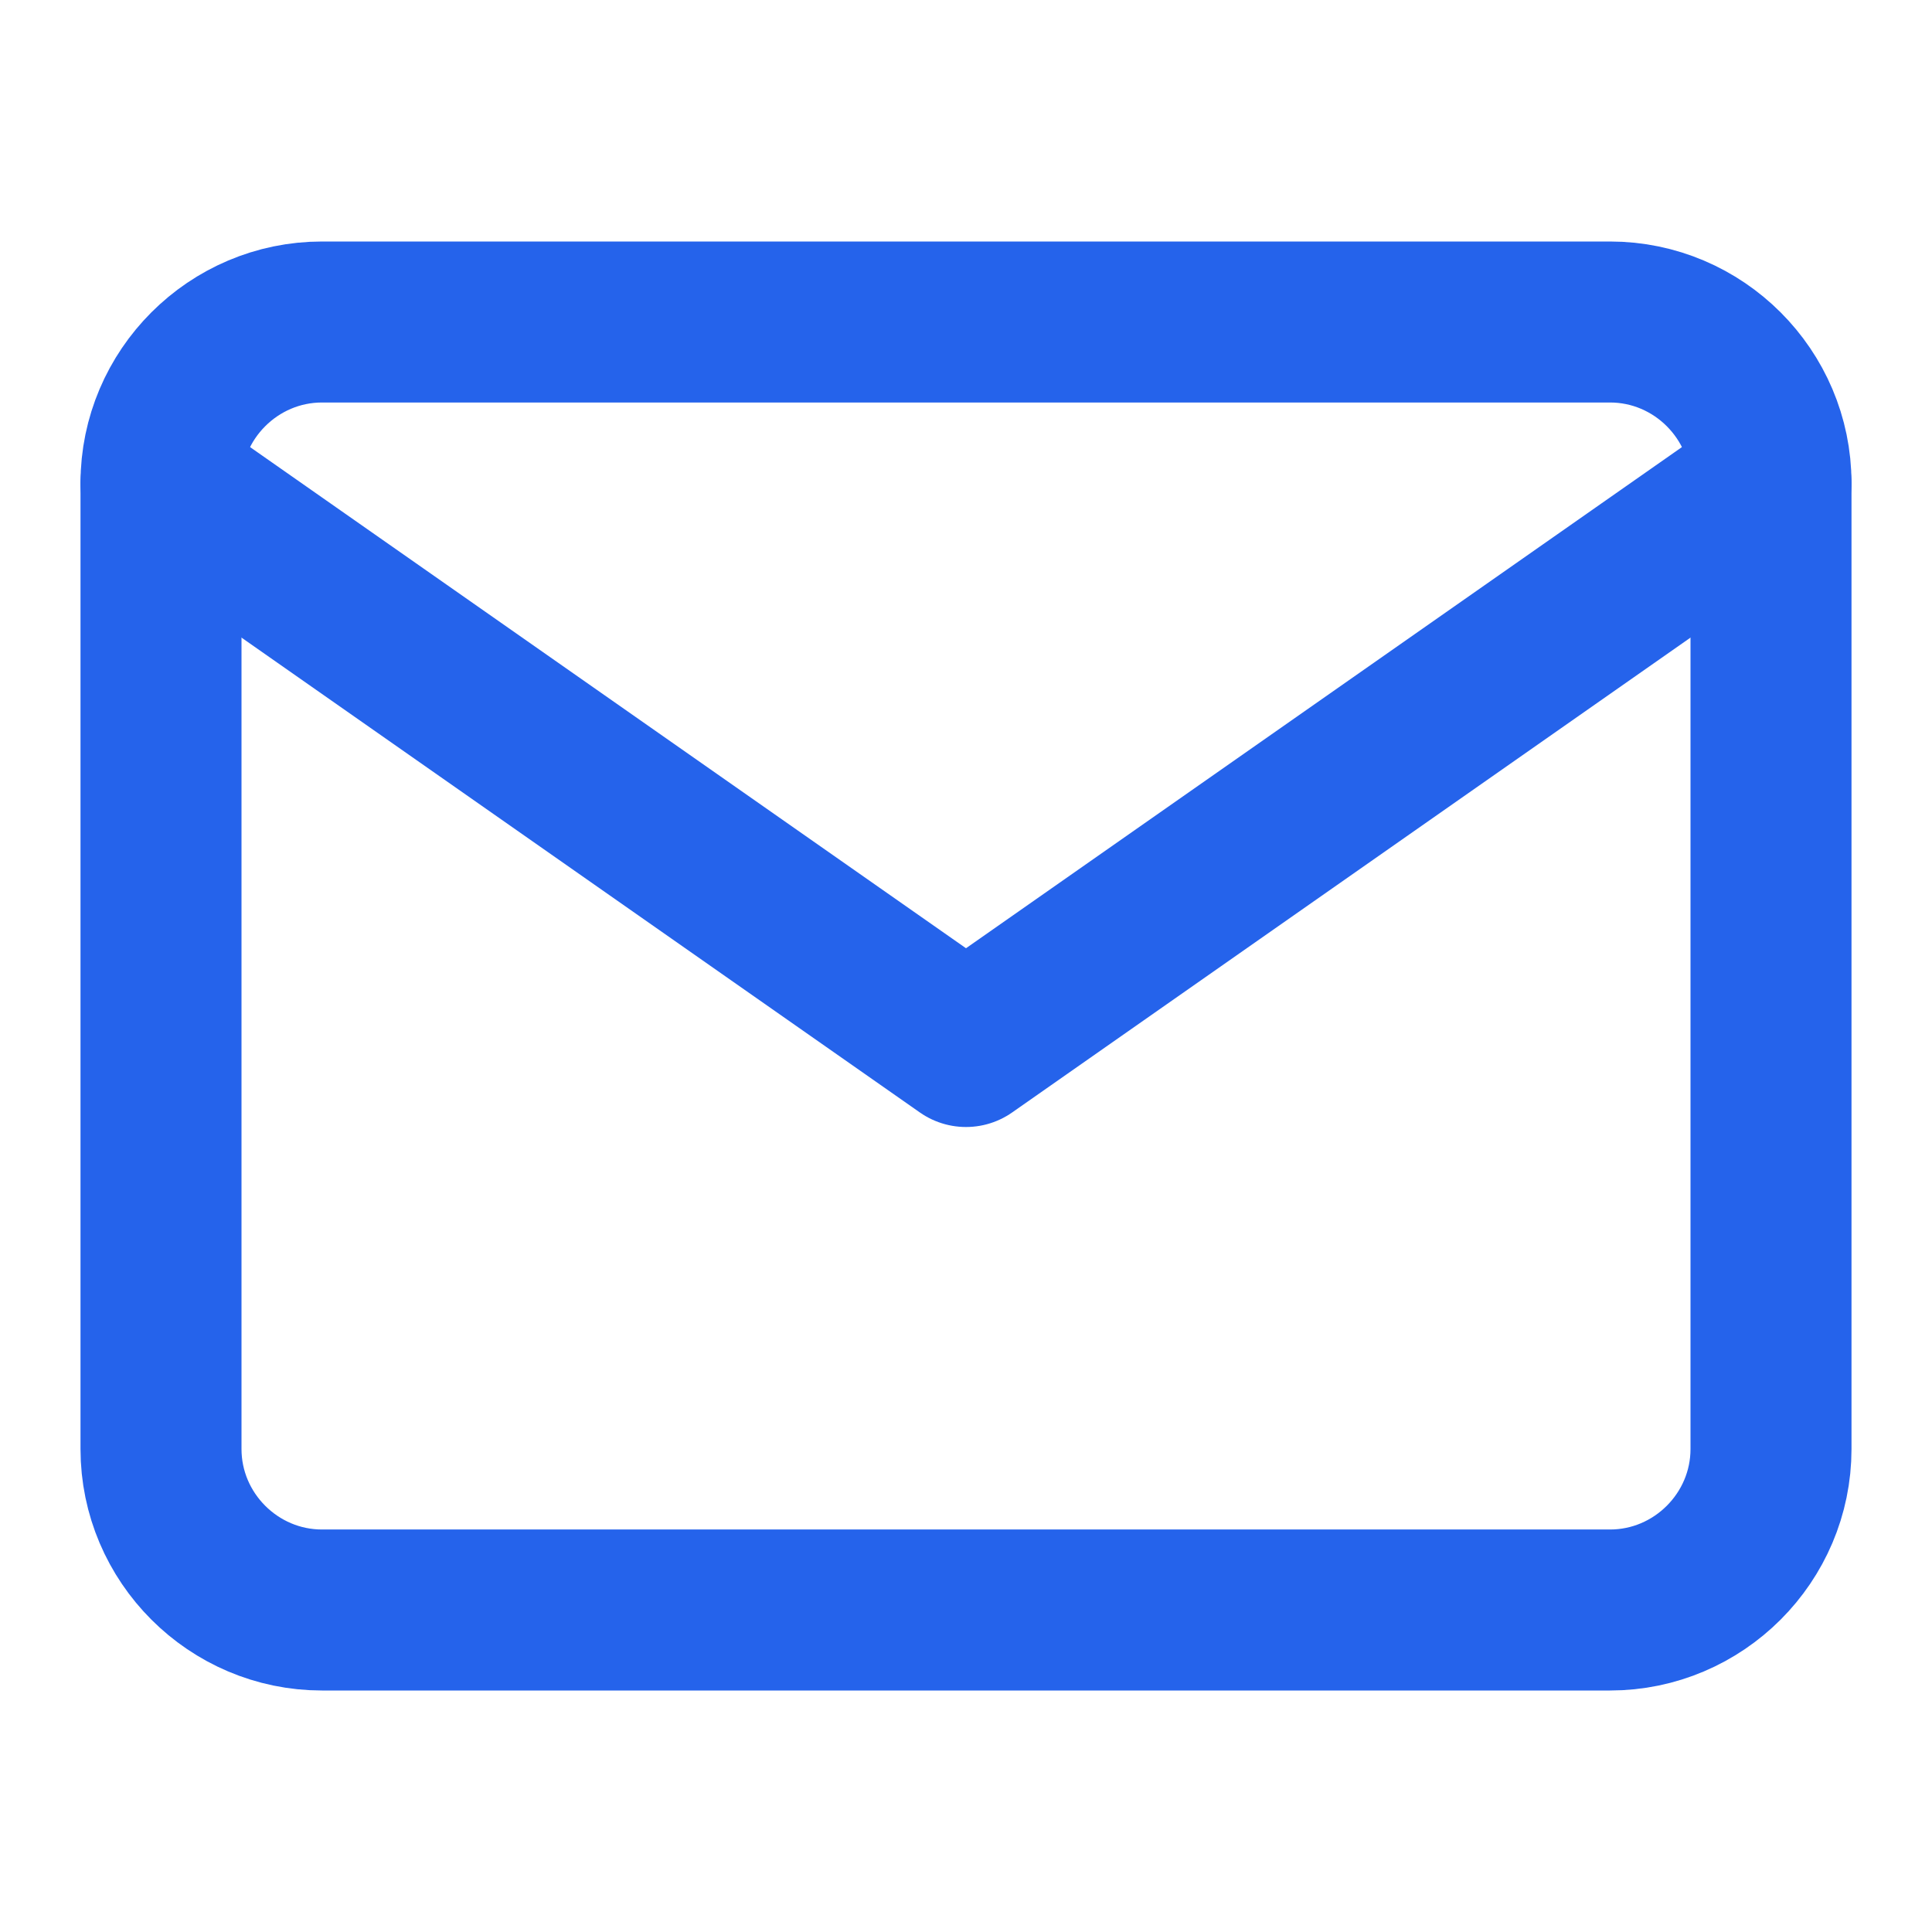 <svg xmlns="http://www.w3.org/2000/svg" width="30" height="30" viewBox="0 0 24 24" fill="none" stroke="#2563EB" stroke-width="2" stroke-linecap="round" stroke-linejoin="round">
                <path d="M4 4h16c1.1 0 2 .9 2 2v12c0 1.1-.9 2-2 2H4c-1.1 0-2-.9-2-2V6c0-1.1.9-2 2-2z"></path>
                <polyline points="22,6 12,13 2,6"></polyline>
            </svg>